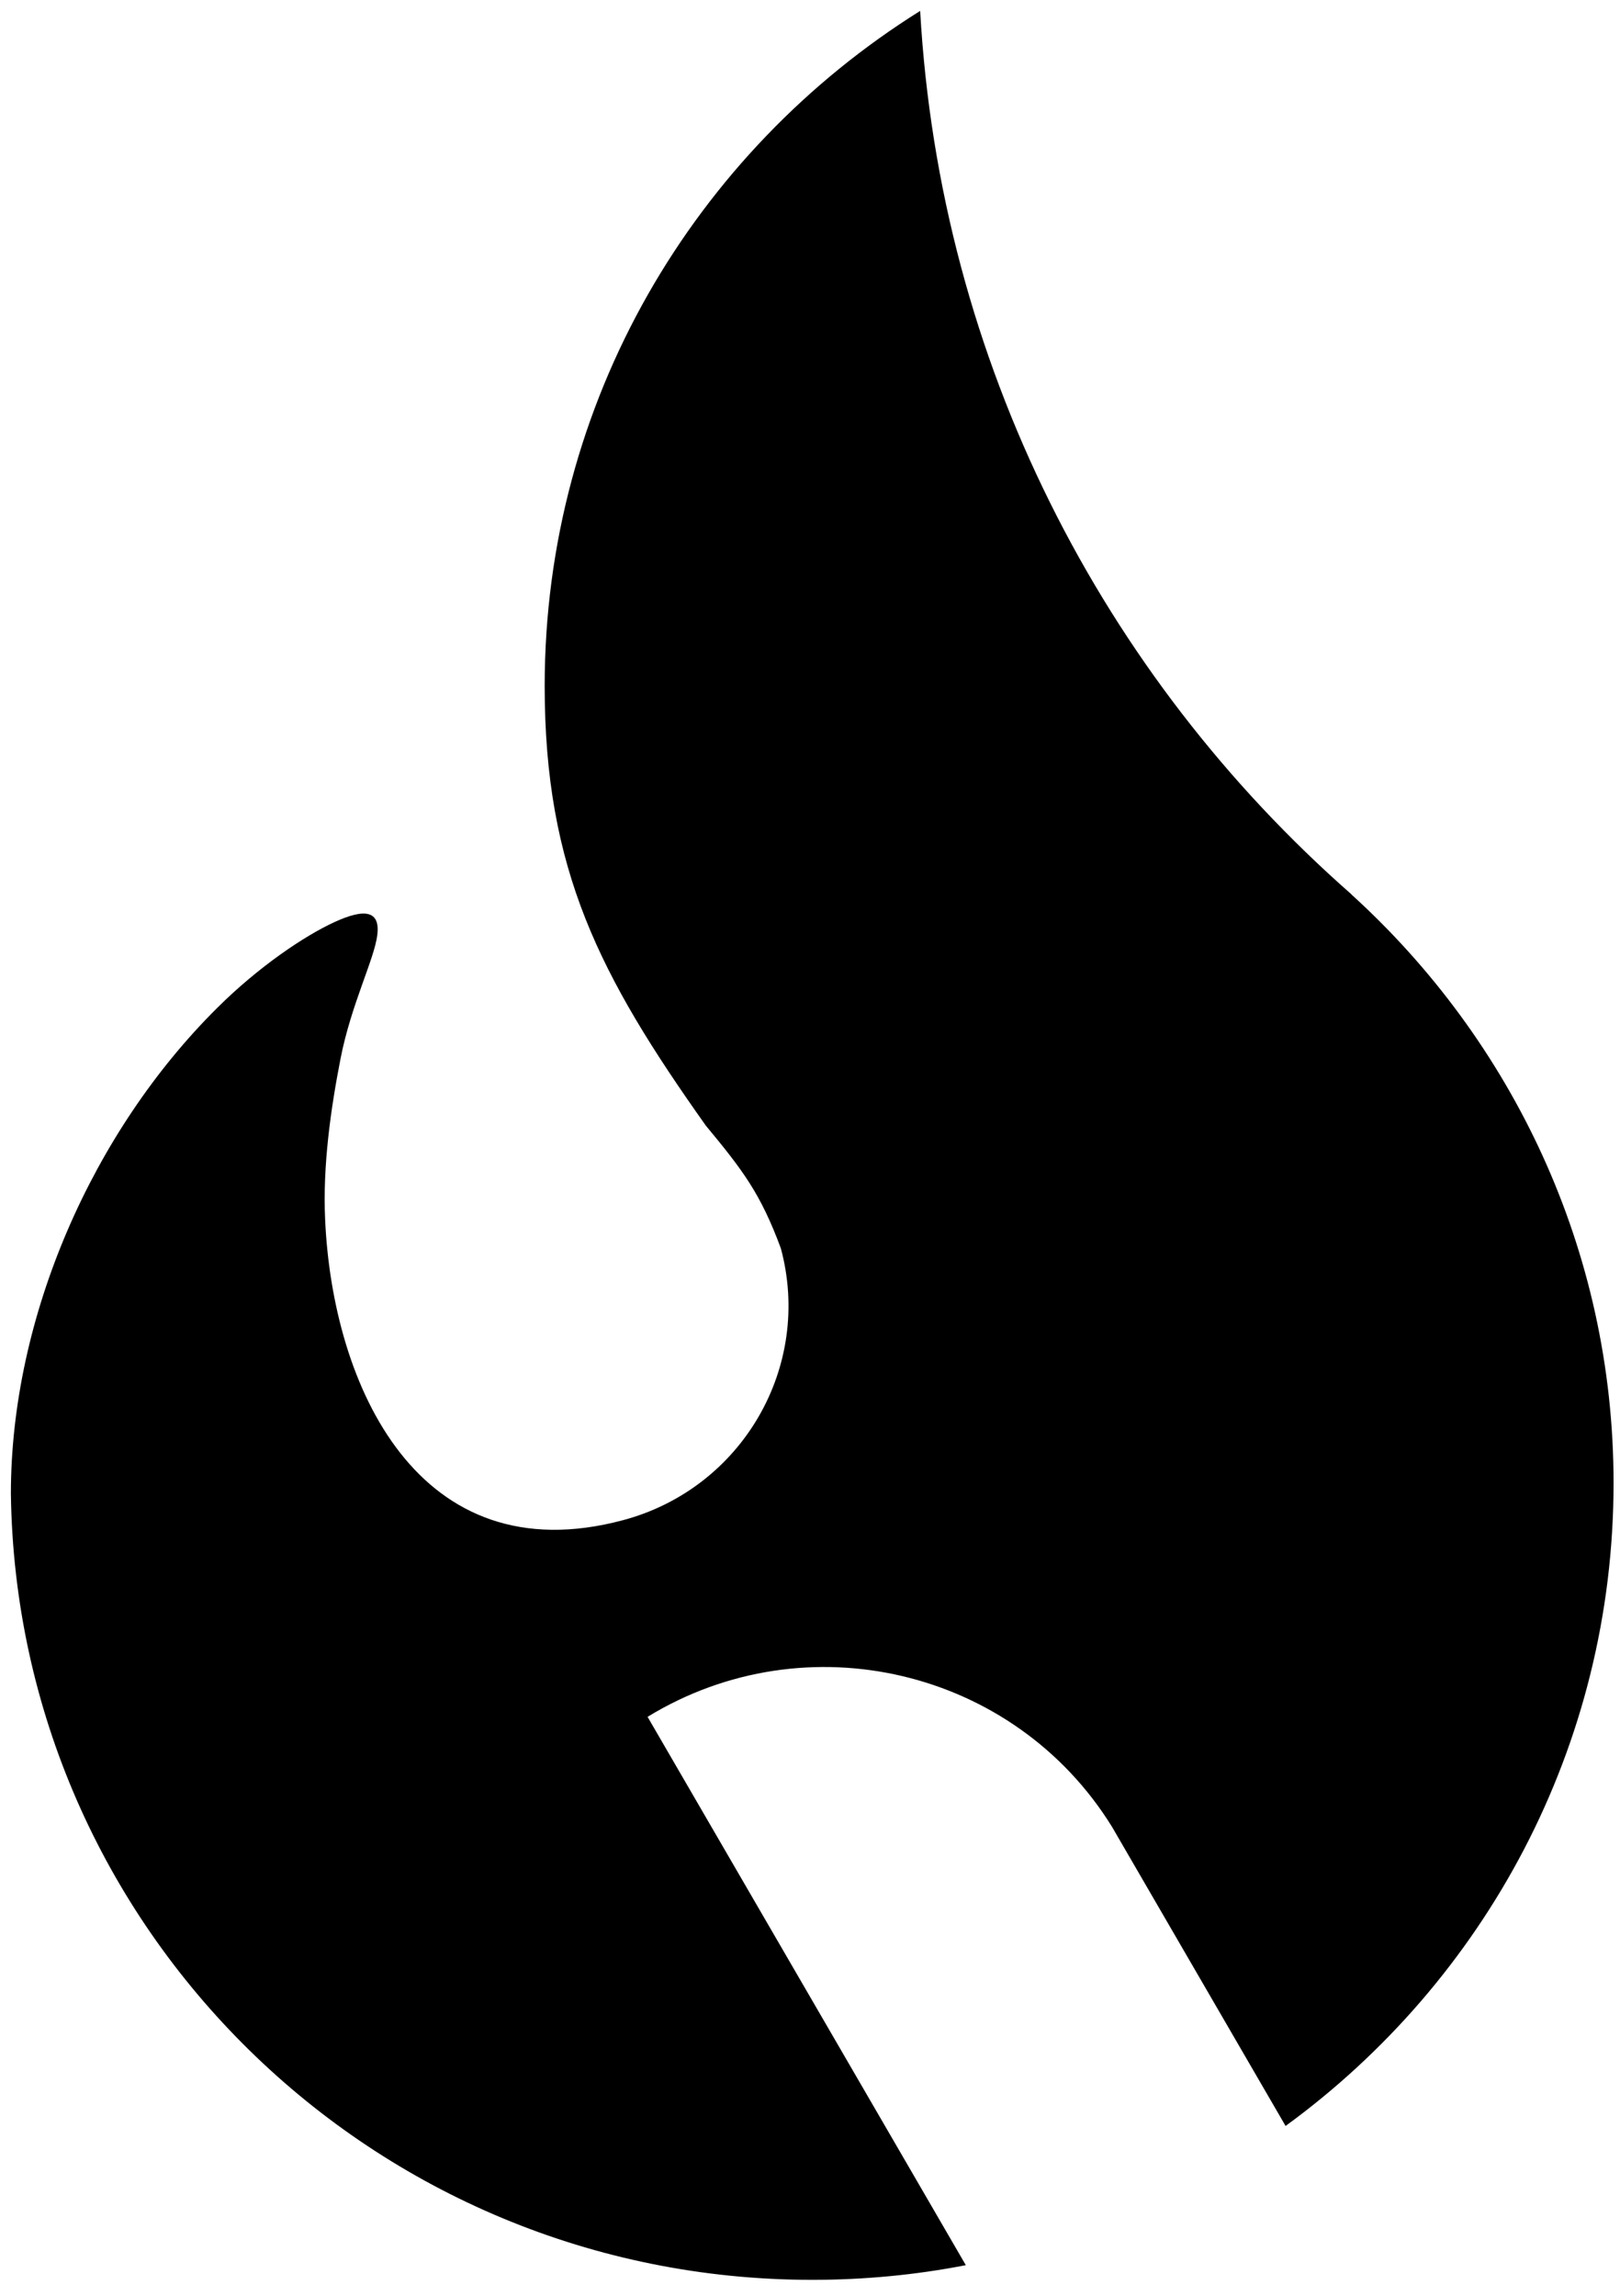 <svg width="72" height="102" viewBox="0 0 72 102" fill="none" xmlns="http://www.w3.org/2000/svg">
<path fill-rule="evenodd" clip-rule="evenodd" d="M60.069 39.739C49.005 30.024 41.777 16.096 40.896 0.485C30.87 6.752 24.208 17.839 24.208 30.476C24.208 38.641 26.64 43.343 31.37 50.01C33.018 51.998 33.802 53.028 34.704 55.461C36.122 60.726 32.981 66.133 27.684 67.542C18.59 69.967 14.778 61.572 14.45 54.178C14.338 51.79 14.704 49.246 15.129 47.066C15.599 44.633 16.643 42.609 16.77 41.533C16.897 40.458 16.218 40.347 14.86 40.97C13.51 41.593 11.488 42.957 9.66 44.774C4.103 50.284 0.484 58.516 0.484 66.362C0.738 85.696 16.584 101.292 36.099 101.292C38.434 101.292 40.717 101.07 42.925 100.64L28.781 76.278C35.838 71.962 45.081 74.15 49.423 81.165L57.137 94.455C65.978 88.01 71.714 77.613 71.714 65.888C71.714 55.528 67.194 46.213 60.062 39.739H60.069Z" fill="black"/>
</svg>
